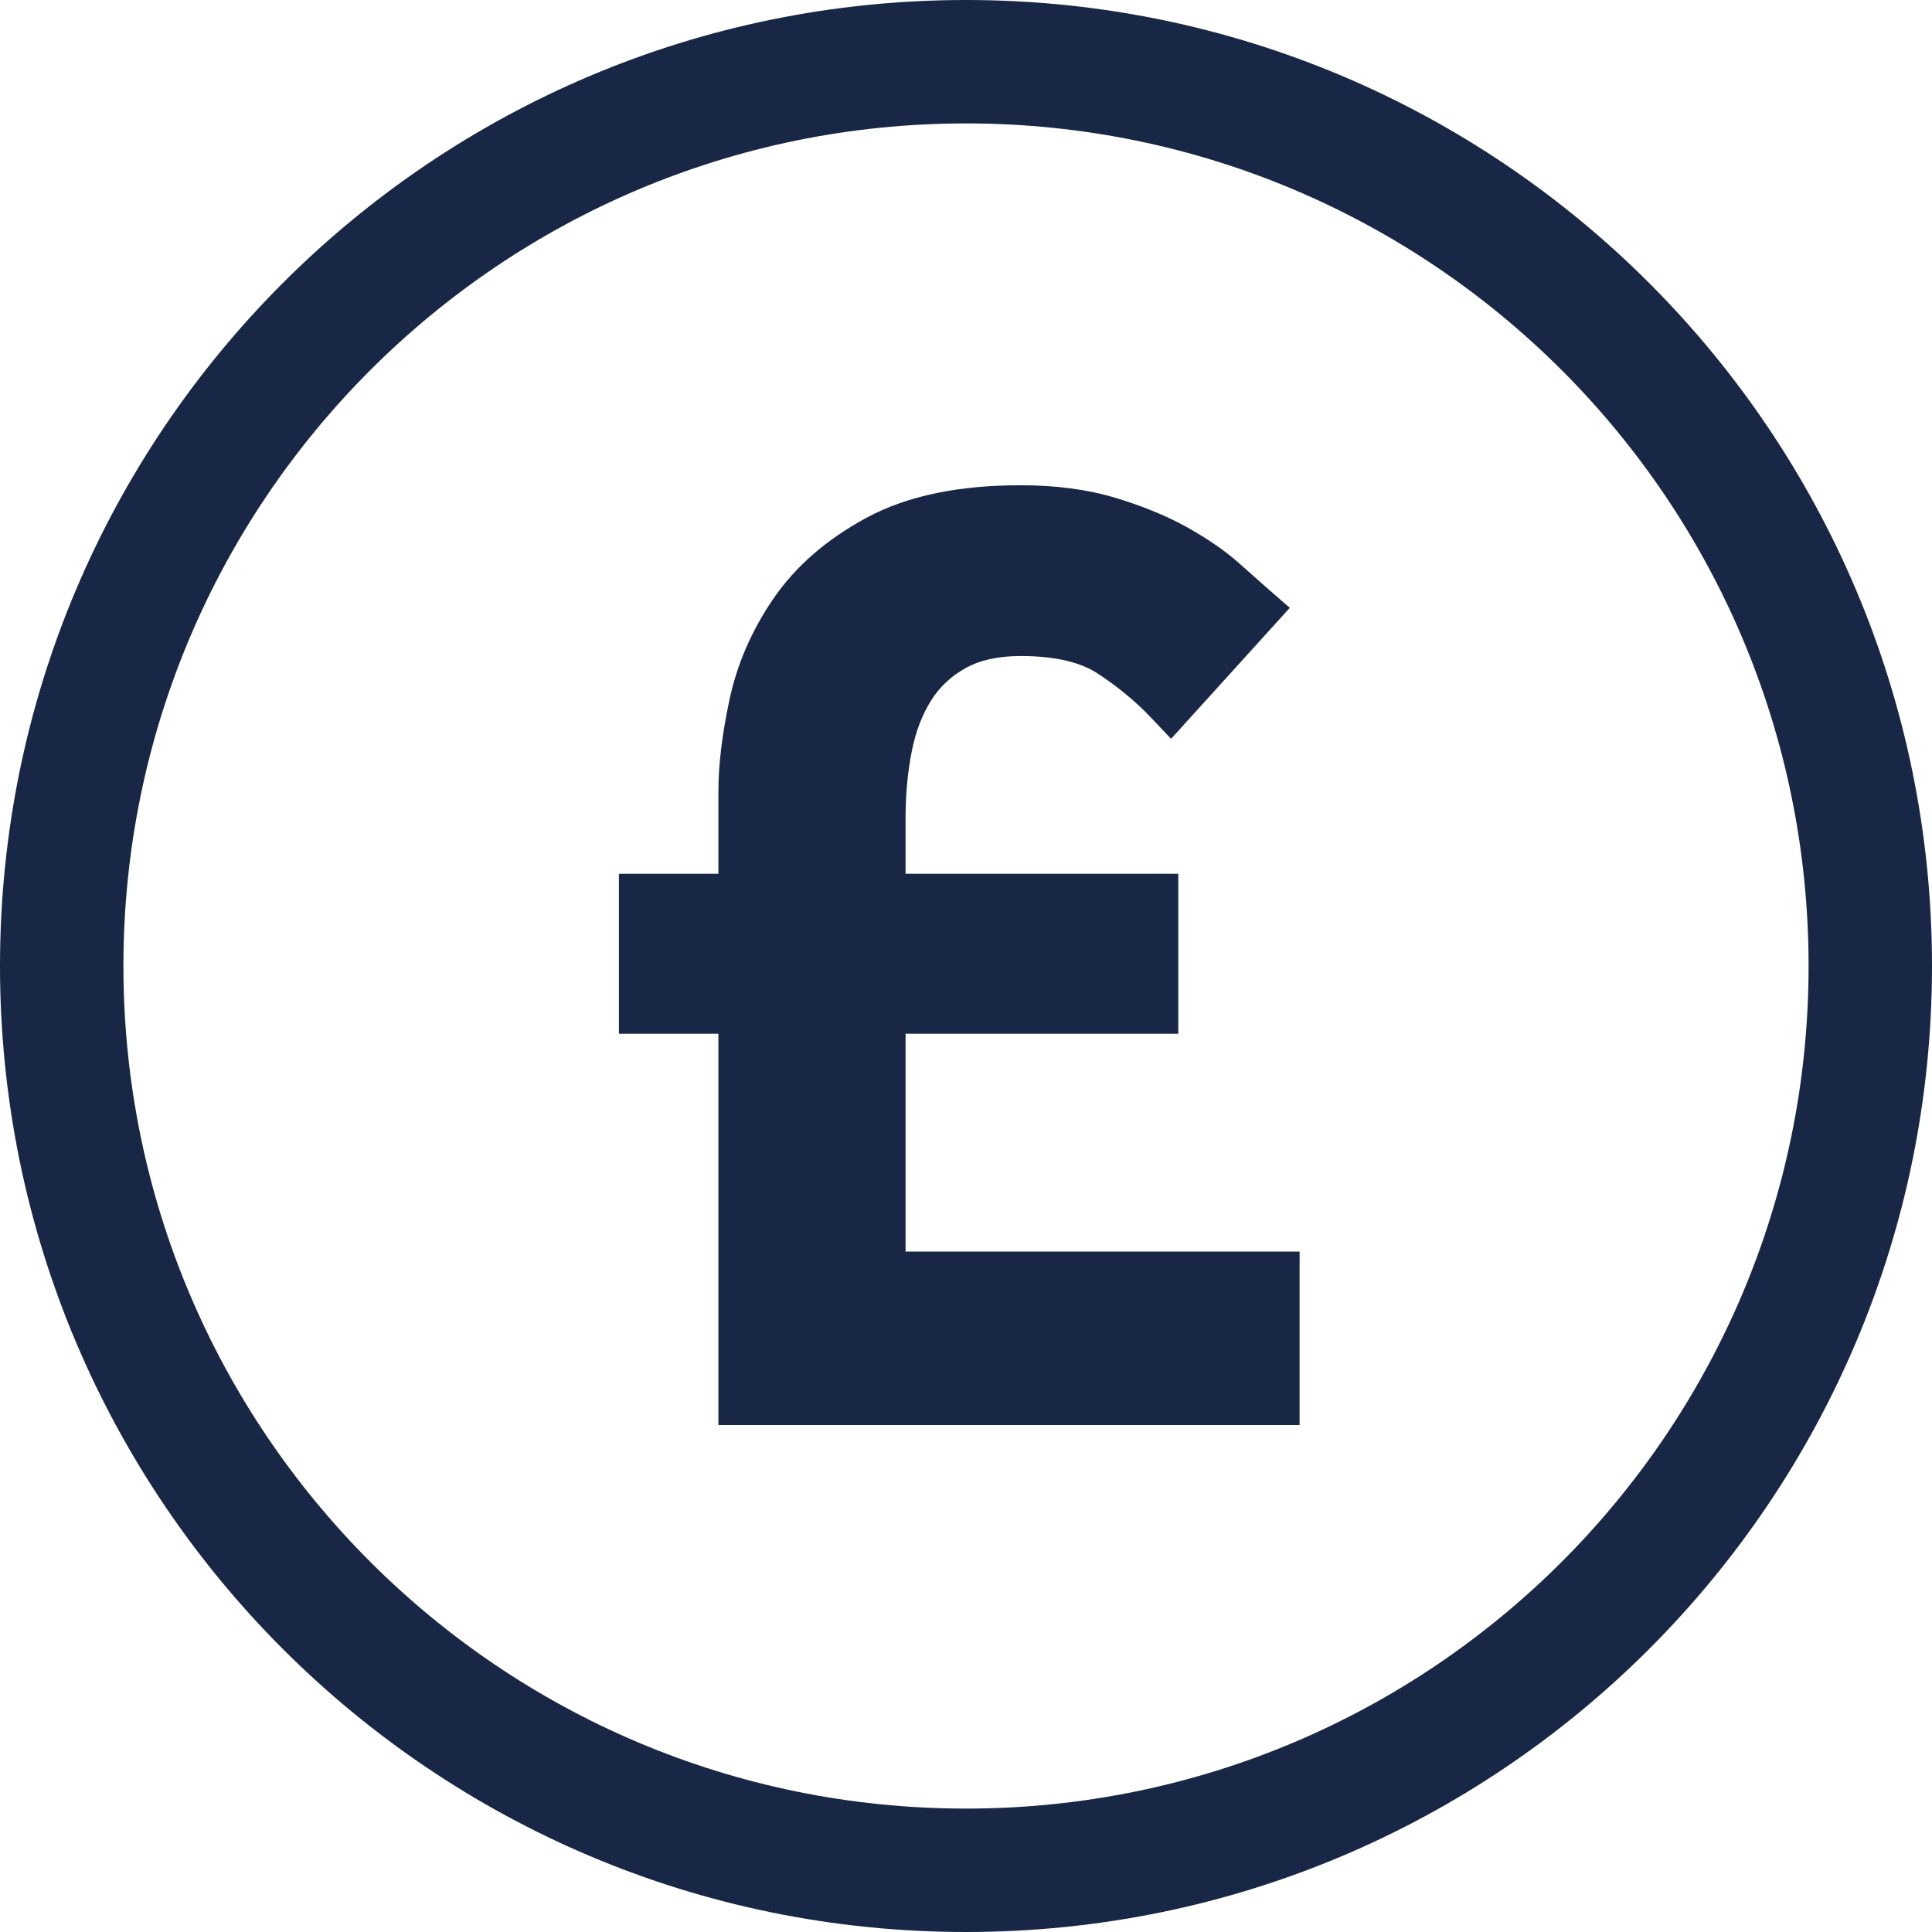 <svg width="25" height="25" viewBox="0 0 25 25" fill="none" xmlns="http://www.w3.org/2000/svg">
<path fill-rule="evenodd" clip-rule="evenodd" d="M0 12.5C0 5.596 5.596 0 12.5 0C19.404 0 25 5.596 25 12.5C25 19.404 19.404 25 12.5 25C5.596 25 0 19.404 0 12.5ZM12.5 1.597C6.479 1.597 1.597 6.479 1.597 12.5C1.597 18.521 6.479 23.403 12.5 23.403C18.521 23.403 23.403 18.521 23.403 12.5C23.403 6.479 18.521 1.597 12.5 1.597ZM11.207 6.703C11.742 6.412 12.417 6.279 13.207 6.279C13.658 6.279 14.071 6.332 14.441 6.444C14.789 6.55 15.101 6.677 15.37 6.828C15.627 6.972 15.85 7.125 16.034 7.288C16.192 7.429 16.318 7.54 16.41 7.622L16.69 7.865L15.154 9.56L14.883 9.275C14.693 9.075 14.466 8.887 14.199 8.712C13.991 8.577 13.673 8.489 13.207 8.489C12.9 8.489 12.668 8.548 12.494 8.645C12.304 8.752 12.158 8.891 12.051 9.06C11.936 9.242 11.851 9.458 11.8 9.714C11.746 9.982 11.718 10.27 11.718 10.578V11.307H15.247V13.377H11.718V16.195H16.817V18.44H9.296V13.377H8.009V11.307H9.296V10.243C9.296 9.893 9.345 9.499 9.437 9.065C9.535 8.599 9.725 8.161 10.004 7.752C10.294 7.326 10.7 6.978 11.207 6.703Z" fill="#182745"/>
</svg>
